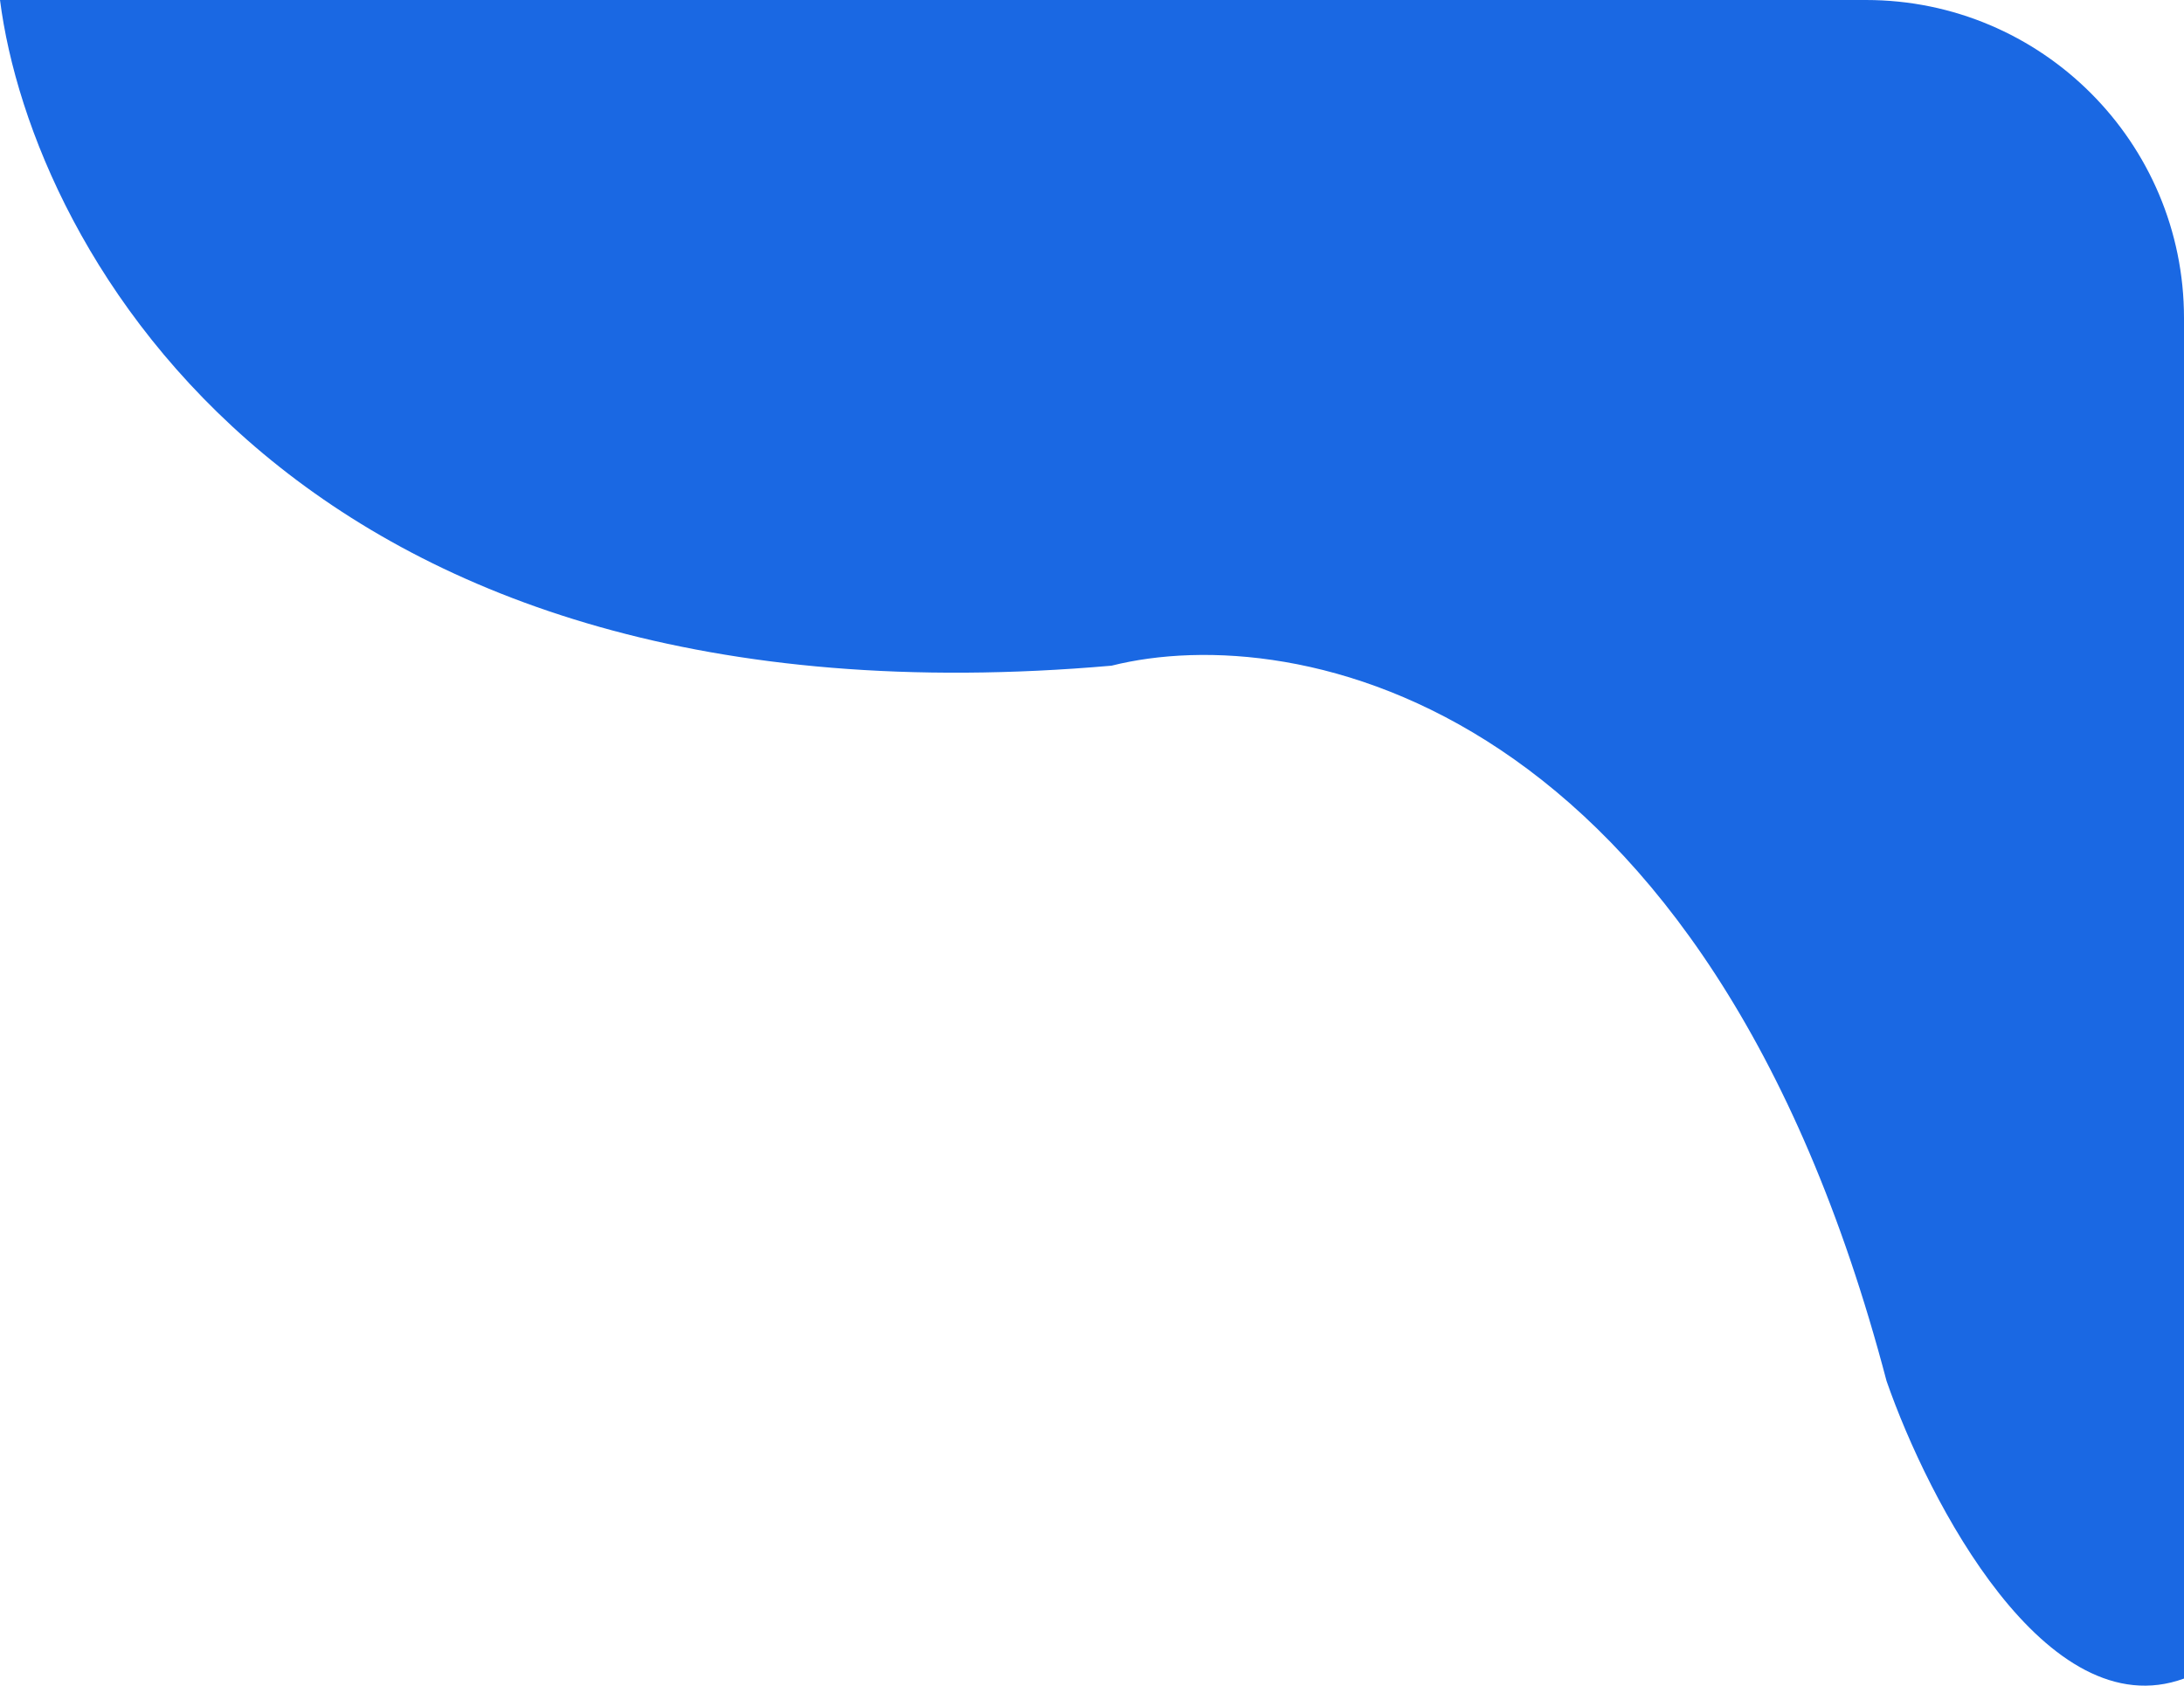 <svg width="206" height="159" fill="none" xmlns="http://www.w3.org/2000/svg"><path d="M104.846 62.79C28.254 69.489 3.036 23.72 0 0h176c16.569 0 30 13.431 30 30v128.331c-12.995 4.727-24.119-16.745-28.057-28.071-16.933-64.416-55.787-71.82-73.097-67.47z" fill="#1A68E3"/></svg>